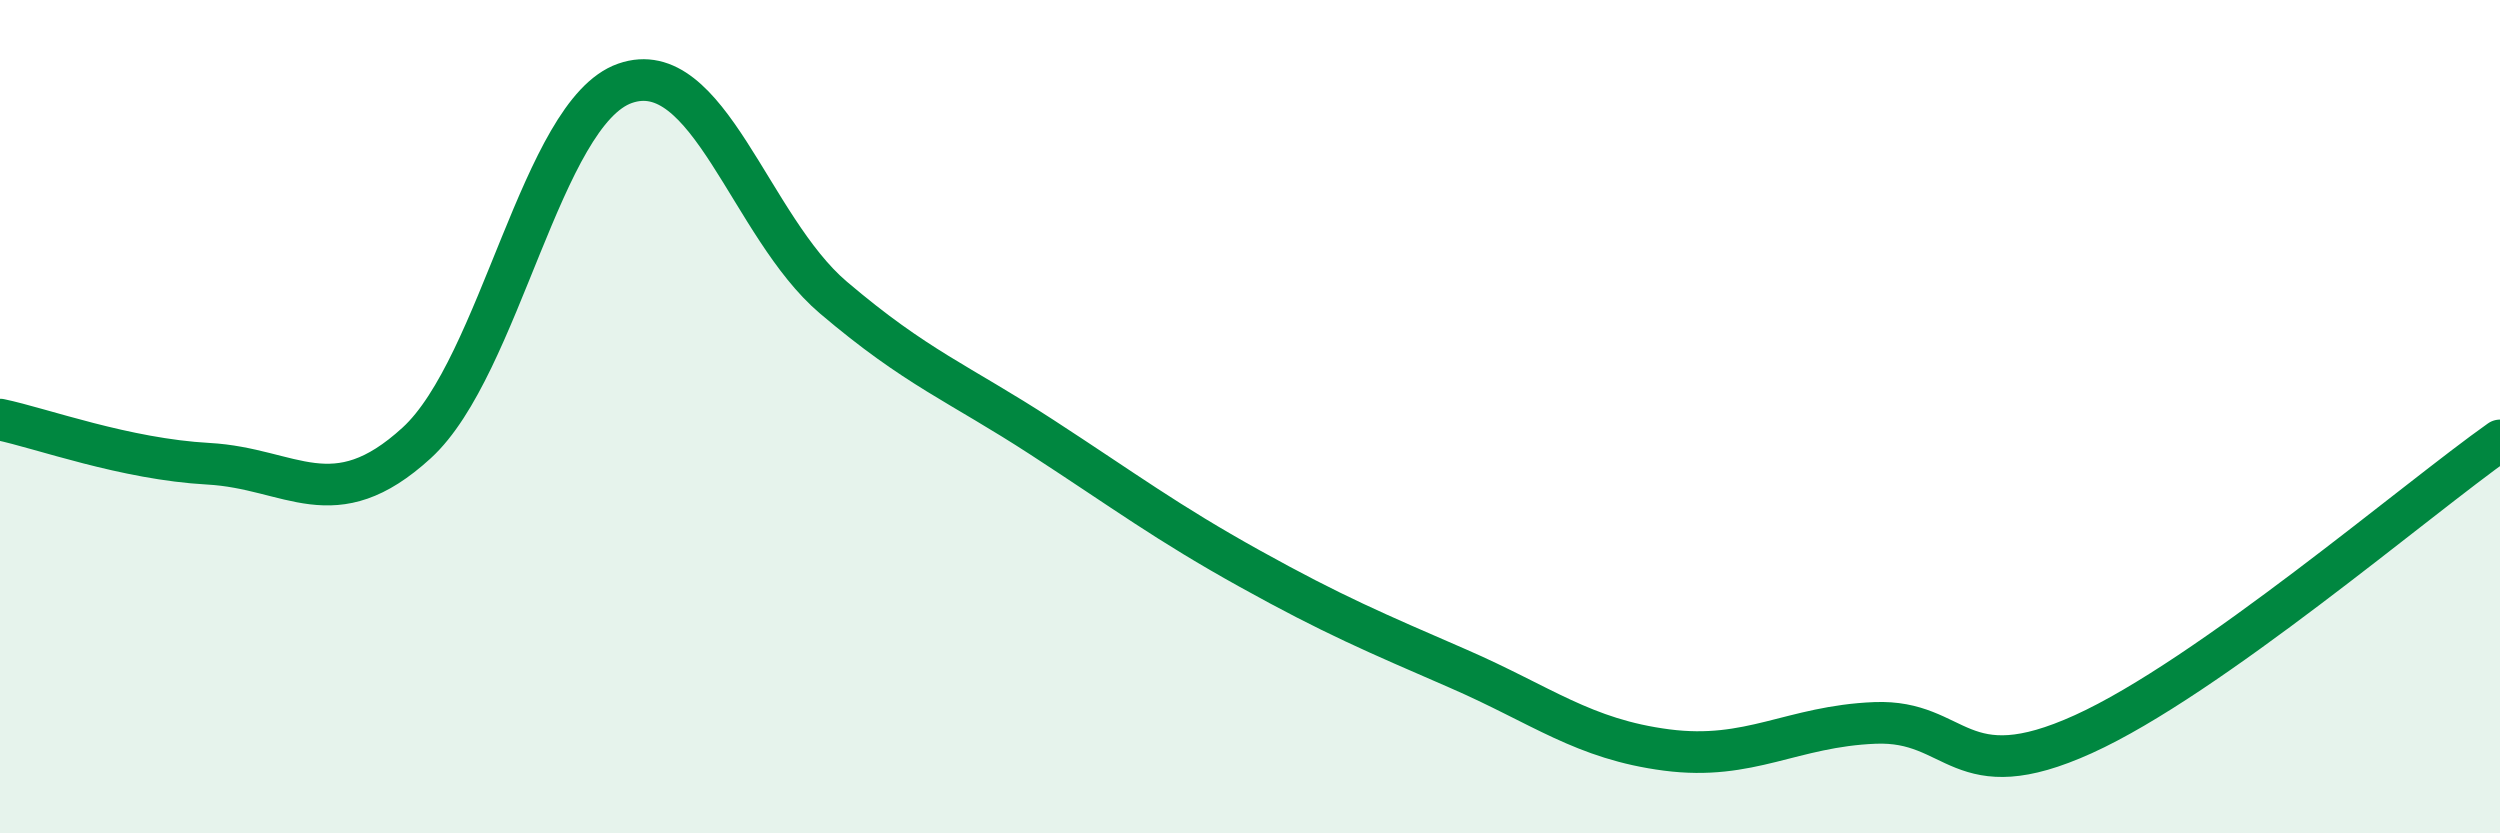 
    <svg width="60" height="20" viewBox="0 0 60 20" xmlns="http://www.w3.org/2000/svg">
      <path
        d="M 0,10.07 C 1,10.28 3,11.02 5,11.13 C 7,11.24 8,12.46 10,10.63 C 12,8.8 13,2.7 15,2 C 17,1.3 18,5.44 20,7.14 C 22,8.84 23,9.19 25,10.49 C 27,11.79 28,12.54 30,13.65 C 32,14.76 33,15.18 35,16.05 C 37,16.92 38,17.74 40,18 C 42,18.26 43,17.43 45,17.35 C 47,17.27 47,18.98 50,17.62 C 53,16.26 58,11.98 60,10.57L60 20L0 20Z"
        fill="#008740"
        opacity="0.1"
        stroke-linecap="round"
        stroke-linejoin="round"
      />
      <path
        d="M 0,10.07 C 1,10.28 3,11.02 5,11.13 C 7,11.24 8,12.46 10,10.63 C 12,8.8 13,2.7 15,2 C 17,1.3 18,5.44 20,7.14 C 22,8.84 23,9.19 25,10.49 C 27,11.79 28,12.54 30,13.65 C 32,14.76 33,15.18 35,16.05 C 37,16.92 38,17.74 40,18 C 42,18.26 43,17.43 45,17.35 C 47,17.27 47,18.98 50,17.62 C 53,16.26 58,11.98 60,10.57"
        stroke="#008740"
        stroke-width="1"
        fill="none"
        stroke-linecap="round"
        stroke-linejoin="round"
      />
    </svg>
  